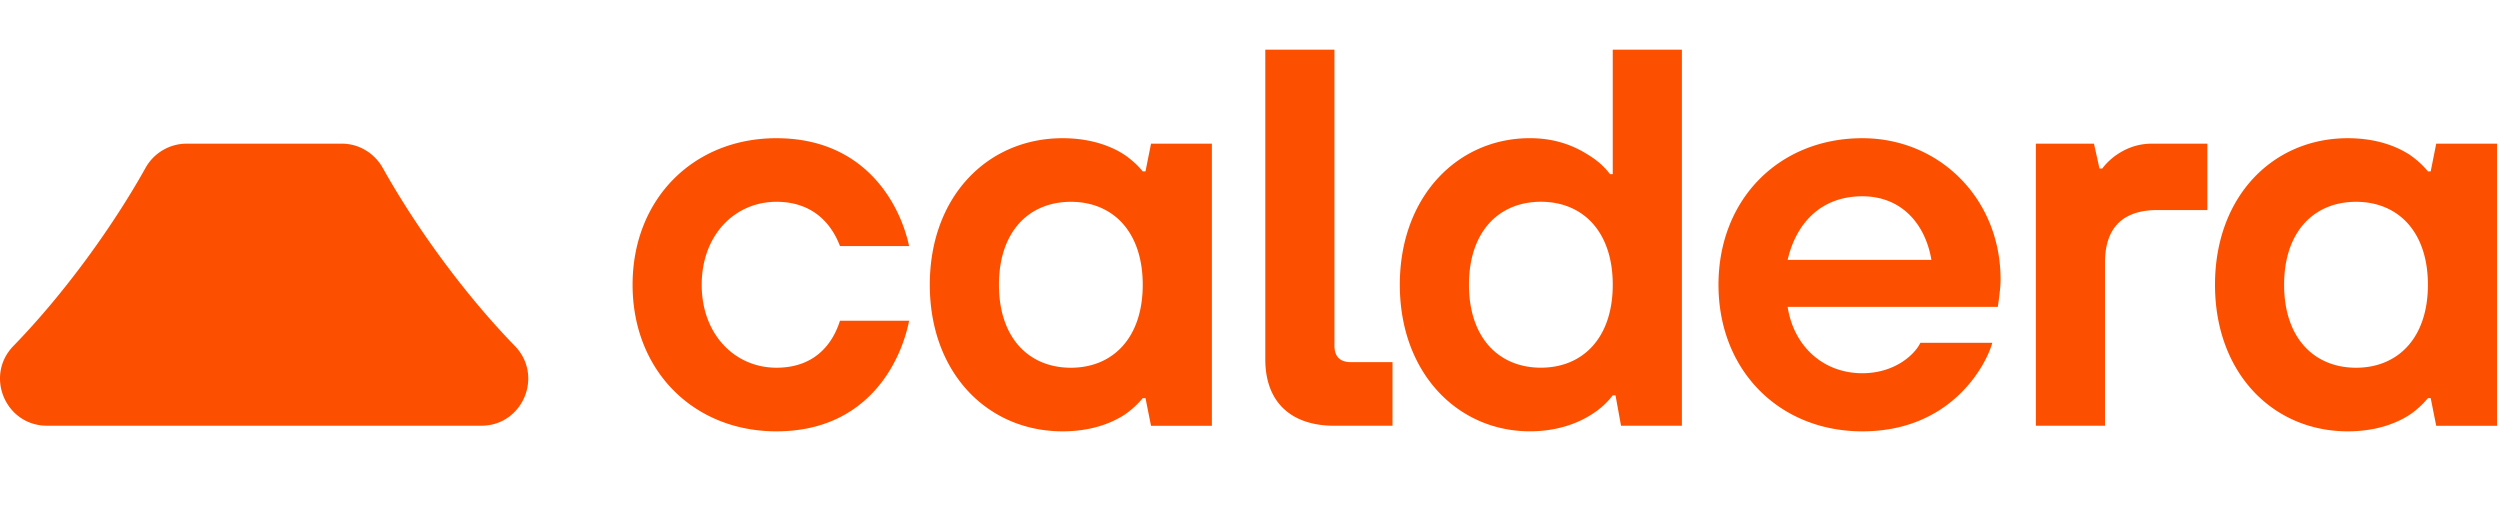 <svg xmlns="http://www.w3.org/2000/svg" width="152" height="32" fill="none"><path fill="#FC5000" d="M.816 21.034c3.182-3.274 6.108-7.381 8.026-10.816a2.865 2.865 0 0 1 2.496-1.484h9.441c1.041 0 1.99.575 2.497 1.484 1.918 3.435 4.844 7.542 8.026 10.816 1.762 1.813.483 4.85-2.046 4.85H2.862c-2.529 0-3.808-3.037-2.046-4.85ZM55.274 19.5c-.538 2.69-2.657 6.725-8.07 6.725-5.045 0-8.743-3.7-8.743-8.912 0-5.212 3.699-8.91 8.742-8.91 5.414 0 7.532 4.034 8.07 6.556H51.07c-.37-.974-1.344-2.69-3.867-2.69-2.522 0-4.54 2.017-4.54 5.044 0 3.027 2.018 5.044 4.54 5.044 2.523 0 3.498-1.681 3.867-2.858h4.204Zm14.372 4.707h-.168a5.34 5.34 0 0 1-1.11 1.009c-.773.504-2.017 1.009-3.766 1.009-4.54 0-8.07-3.531-8.07-8.912 0-5.38 3.53-8.91 8.07-8.91 1.748 0 2.992.503 3.766 1.008.438.303.808.64 1.11 1.009h.168l.337-1.683h3.699v17.15h-3.7l-.336-1.681v.001Zm-.168-6.893c0-3.229-1.816-5.044-4.371-5.044-2.555 0-4.371 1.815-4.371 5.044 0 3.228 1.816 5.044 4.37 5.044 2.556 0 4.372-1.816 4.372-5.044ZM76.93 3.02h4.204v17.99c0 .673.336 1.009 1.008 1.009h2.522v3.867h-3.53c-2.69 0-4.204-1.48-4.204-4.035V3.02Zm21.293 21.017h-.168a4.78 4.78 0 0 1-1.21 1.11c-.807.538-2.085 1.076-3.833 1.076-4.371 0-7.903-3.531-7.903-8.912 0-5.38 3.531-8.91 7.903-8.91 1.715 0 2.892.571 3.7 1.11a4.5 4.5 0 0 1 1.175 1.075h.168V3.02h4.204v22.866h-3.7l-.336-1.85Zm-.168-6.726c0-3.228-1.815-5.044-4.37-5.044-2.556 0-4.372 1.816-4.372 5.044 0 3.229 1.816 5.044 4.371 5.044 2.556 0 4.371-1.815 4.371-5.044Zm23.075 3.534c-.37 1.345-2.488 5.38-7.903 5.38-5.044 0-8.743-3.7-8.743-8.912 0-5.212 3.7-8.91 8.743-8.91 4.708 0 8.407 3.698 8.407 8.574 0 .504-.068.908-.101 1.21l-.067.471h-12.778c.37 2.387 2.152 4.034 4.539 4.034 1.984 0 3.195-1.143 3.531-1.849h4.371l.001.002Zm-3.7-5.044c-.37-2.186-1.815-3.867-4.203-3.867-2.555 0-4.035 1.682-4.539 3.867h8.742Zm6.352-7.067h3.531l.336 1.514h.167c.203-.27.438-.505.741-.74.504-.37 1.243-.774 2.286-.774h3.363v4.036h-3.027c-2.118 0-3.195 1.076-3.195 3.194v9.92h-4.203V8.734h.001Zm24.004 15.473h-.168a5.39 5.39 0 0 1-1.11 1.009c-.774.504-2.018 1.009-3.766 1.009-4.54 0-8.07-3.531-8.07-8.912 0-5.38 3.53-8.91 8.07-8.91 1.748 0 2.992.503 3.766 1.008.437.303.807.64 1.11 1.009h.168l.336-1.683h3.699v17.15h-3.699l-.336-1.681v.001Zm-.169-6.893c0-3.229-1.816-5.044-4.372-5.044s-4.371 1.815-4.371 5.044c0 3.228 1.816 5.044 4.371 5.044 2.556 0 4.372-1.816 4.372-5.044Z"/></svg>